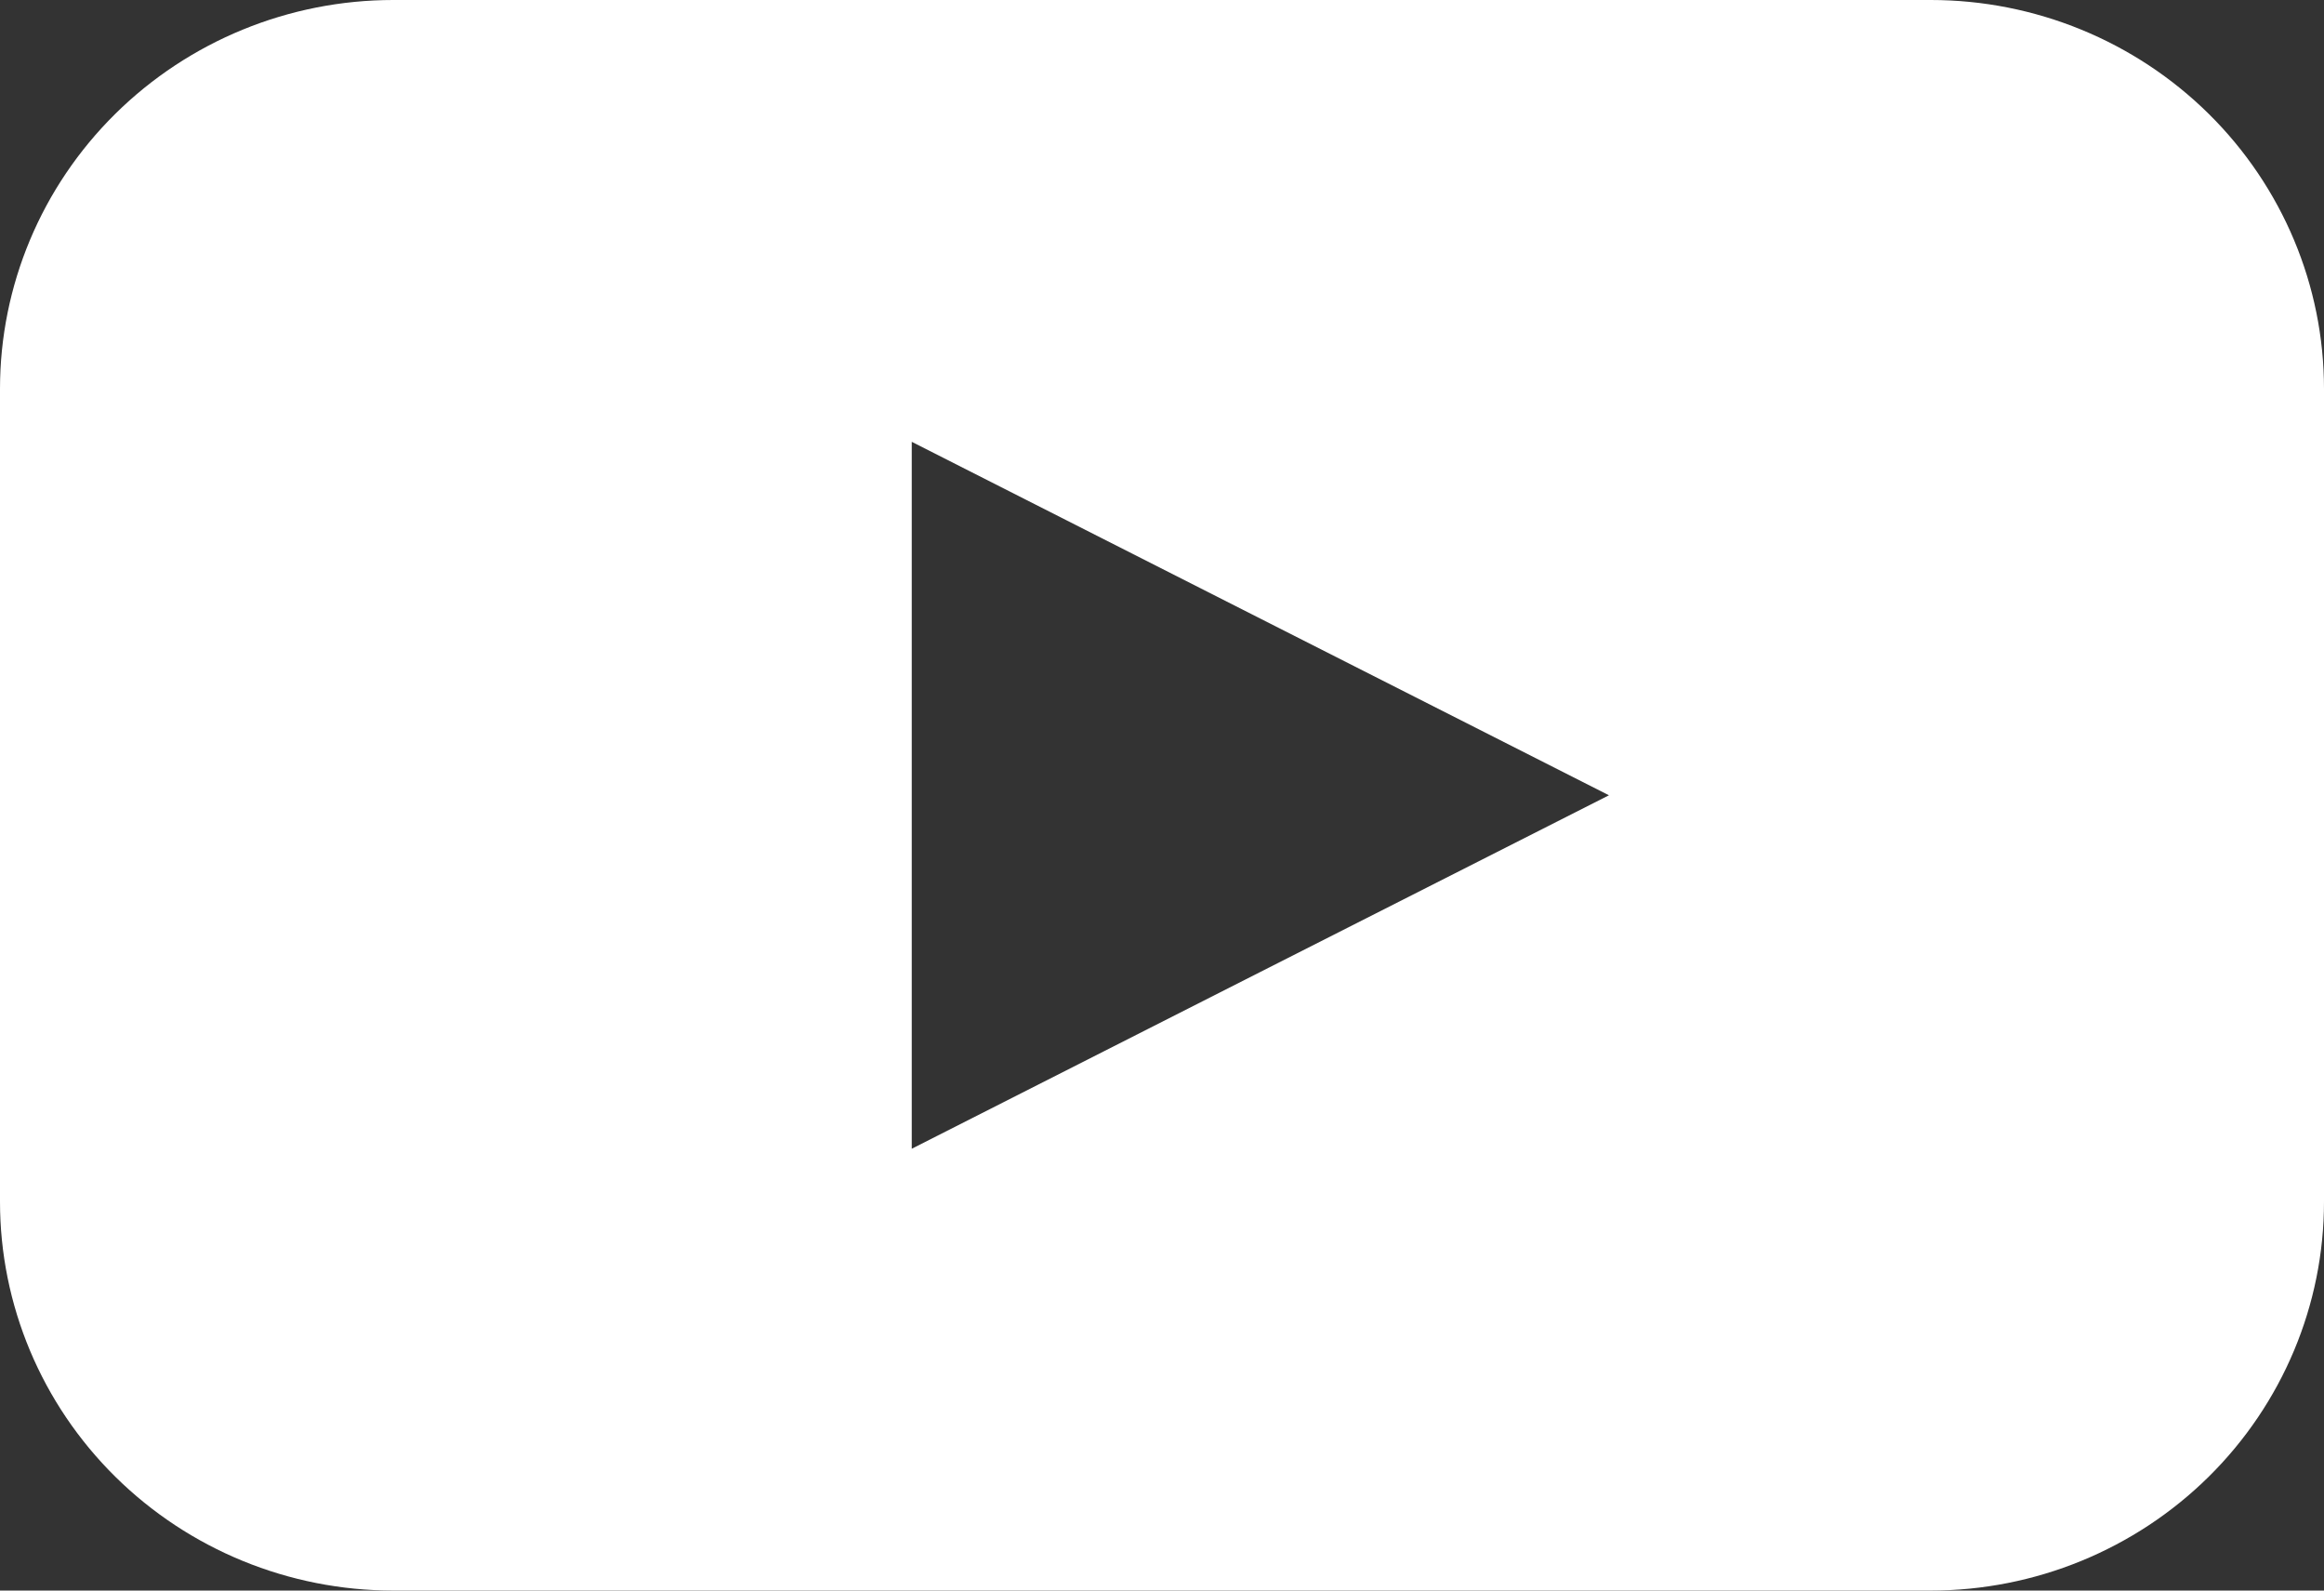<svg width="19" height="13" viewBox="0 0 19 13" fill="none" xmlns="http://www.w3.org/2000/svg">
<rect x="0" y="0" width="19" height="13" fill="#333333" stroke="none"/>
<path d="M15.785 0H3.215C2.363 0 1.545 0.335 0.942 0.931C0.339 1.527 0 2.335 0 3.178V9.822C0 10.665 0.339 11.473 0.942 12.069C1.545 12.665 2.363 13 3.215 13H15.785C16.637 13 17.455 12.665 18.058 12.069C18.661 11.473 19 10.665 19 9.822V3.178C19 2.335 18.661 1.527 18.058 0.931C17.455 0.335 16.637 0 15.785 0ZM10.304 7.944L7.454 9.389V3.611L10.304 5.056L13.154 6.5L10.304 7.944Z" fill="white"/>
</svg>
